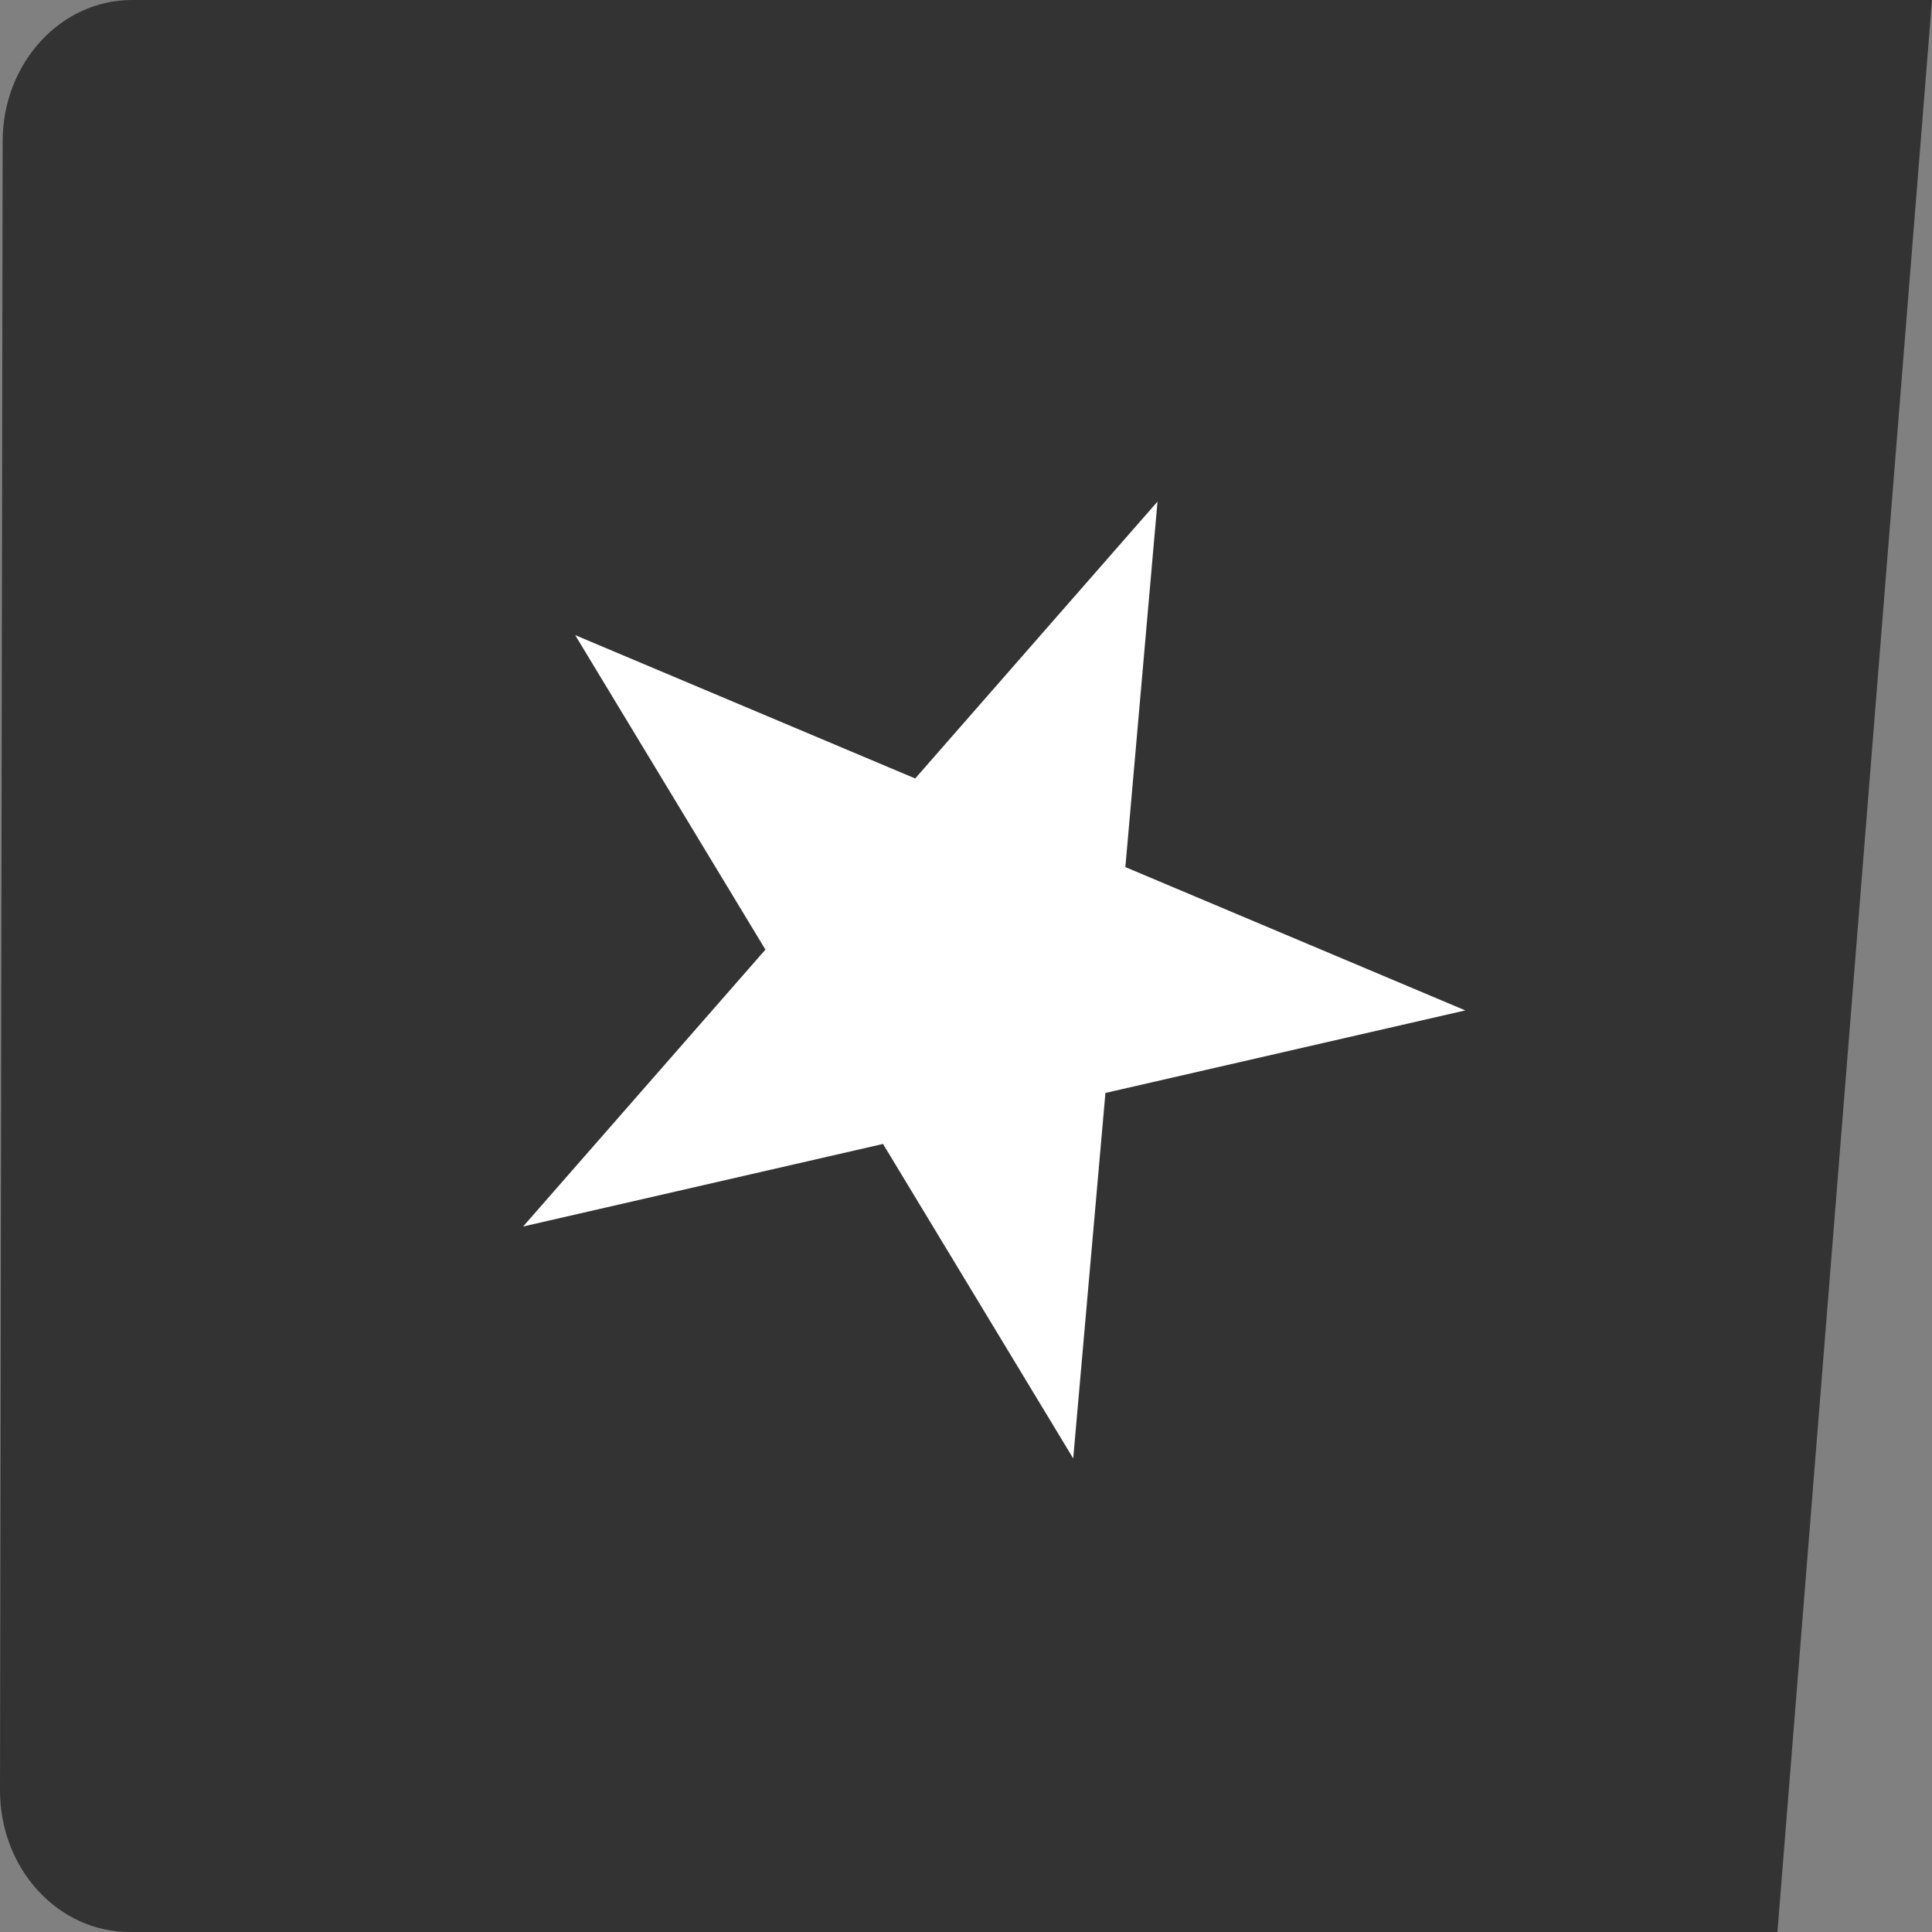 <svg xmlns="http://www.w3.org/2000/svg" version="1.1" xmlns:xlink="http://www.w3.org/1999/xlink" width="320" height="320"><rect width="100%" height="100%" fill="#808080" stroke="none"/><svg width="320" height="320" viewBox="0 0 320 320" fill="none" xmlns="http://www.w3.org/2000/svg">
<g clip-path="url(#clip0_2349_82)">
<g clip-path="url(#clip1_2349_82)">
<path fill-rule="evenodd" clip-rule="evenodd" d="M320 0L294.4 320C294.4 320 89.208 320 21.415 320C15.728 320 10.275 317.514 6.257 313.109C2.242 308.724 -0.011 302.753 4.04046e-05 296.528C0.096 237.347 0.346 82.476 0.44 23.374C0.462 10.454 10.043 0 21.856 0H320Z" fill="#333333"></path>
<path fill-rule="evenodd" clip-rule="evenodd" d="M191.719 83.08L186.397 143.617L242.702 167.355L183.093 181.028L177.758 241.56L146.255 189.474L86.644 203.147L126.779 157.287L95.269 105.198L151.585 128.94L191.719 83.08Z" fill="white"></path>
</g>
</g>
<defs>
<clipPath id="SvgjsClipPath1003">
<rect width="320" height="320" fill="white"></rect>
</clipPath>
<clipPath id="SvgjsClipPath1002">
<rect width="320" height="320" fill="white"></rect>
</clipPath>
</defs>
</svg><style>@media (prefers-color-scheme: light) { :root { filter: none; } }
@media (prefers-color-scheme: dark) { :root { filter: none; } }
</style></svg>